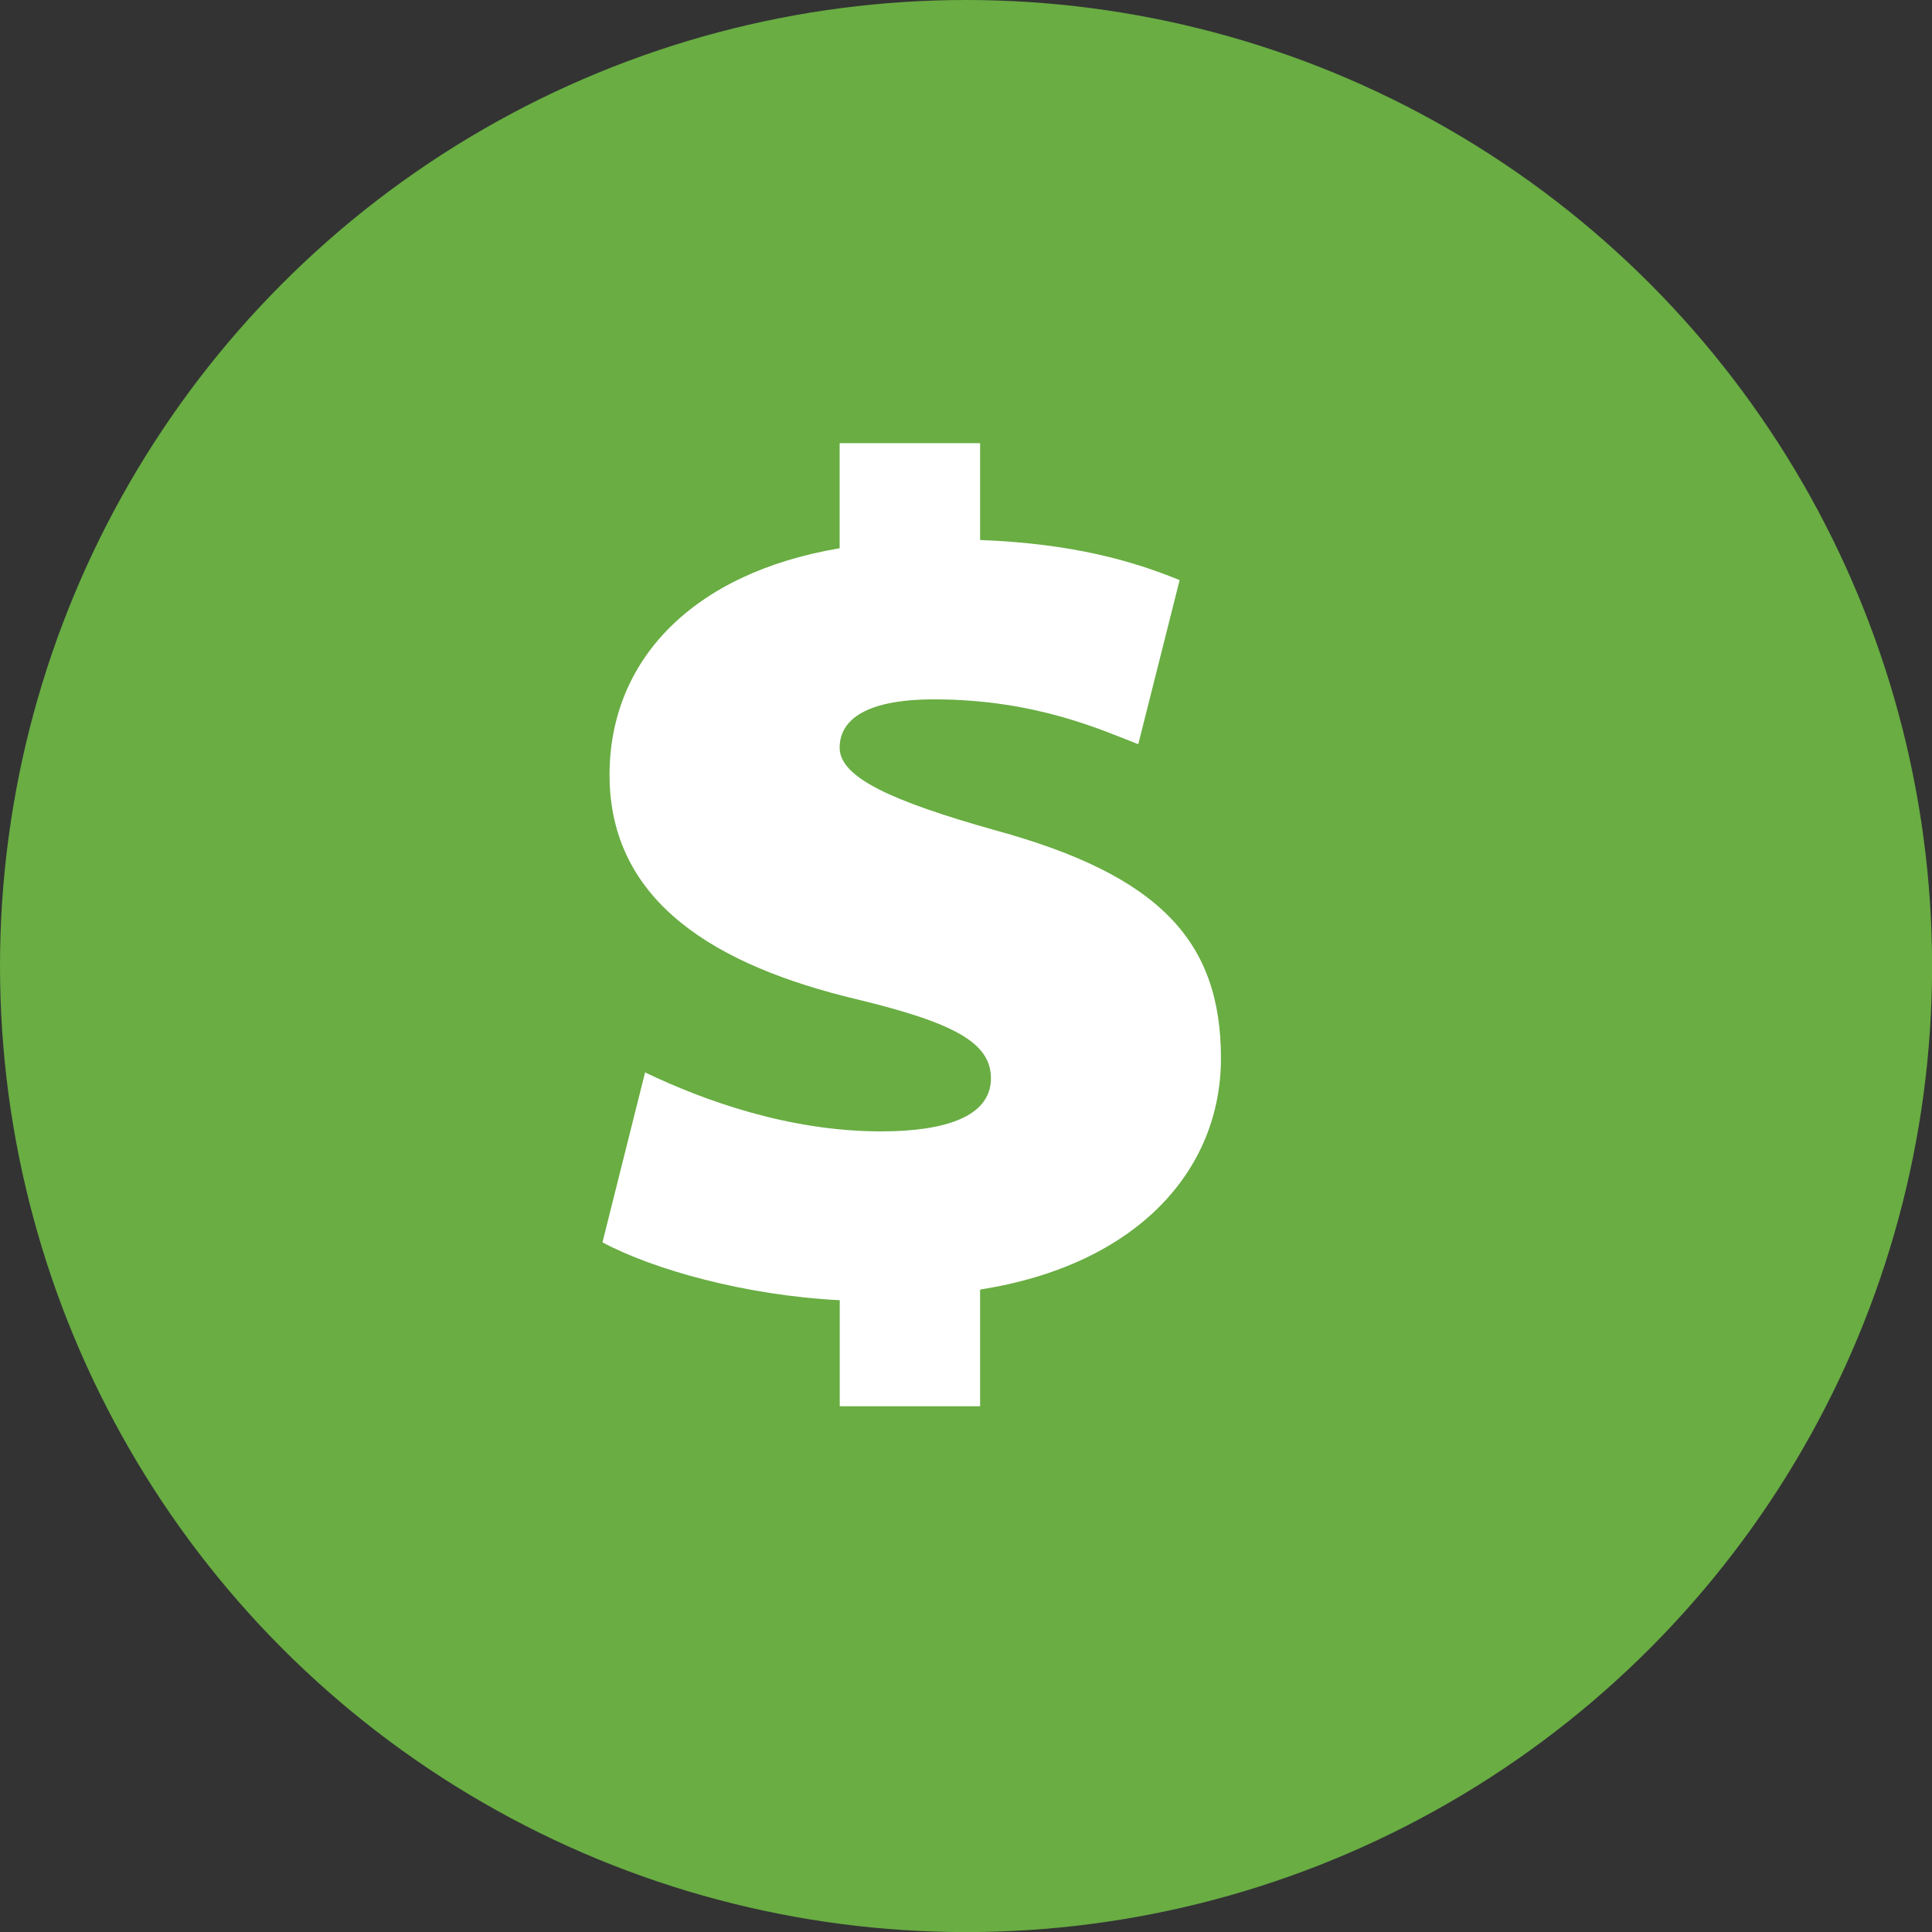 <svg id="Layer_1" data-name="Layer 1" xmlns="http://www.w3.org/2000/svg" viewBox="0 0 226.69 226.69"><rect x="0" y="0" width="226.69" height="226.69" fill="#333333" stroke="none"/><defs><style>.cls-1{fill:#69ad43;}.cls-2{fill:#fff;}</style></defs><circle class="cls-1" cx="113.35" cy="113.35" r="113.35"/><path class="cls-2" d="M98.53,165V152.56c-11.08-.56-21.88-3.6-27.84-6.79l5-19.94c6.92,3.32,16.9,6.92,27.7,6.92,7.34,0,12.88-1.66,12.88-6.23,0-4.16-4.29-6.51-15.79-9.28C84.26,113.36,71.52,106,71.52,90.92c0-13.43,9.7-23.68,27-26.59V52H115V63.36c10.95.42,18,2.49,23.41,4.71l-4.85,19.25c-4-1.52-11.9-5.26-23.95-5.26-8.87,0-11.09,2.91-11.09,5.67,0,3.47,6,6.24,18.29,9.7,19.25,5.27,26.45,13,26.45,26.74,0,13.15-9.83,24.24-28.26,27.14V165Z"/></svg>